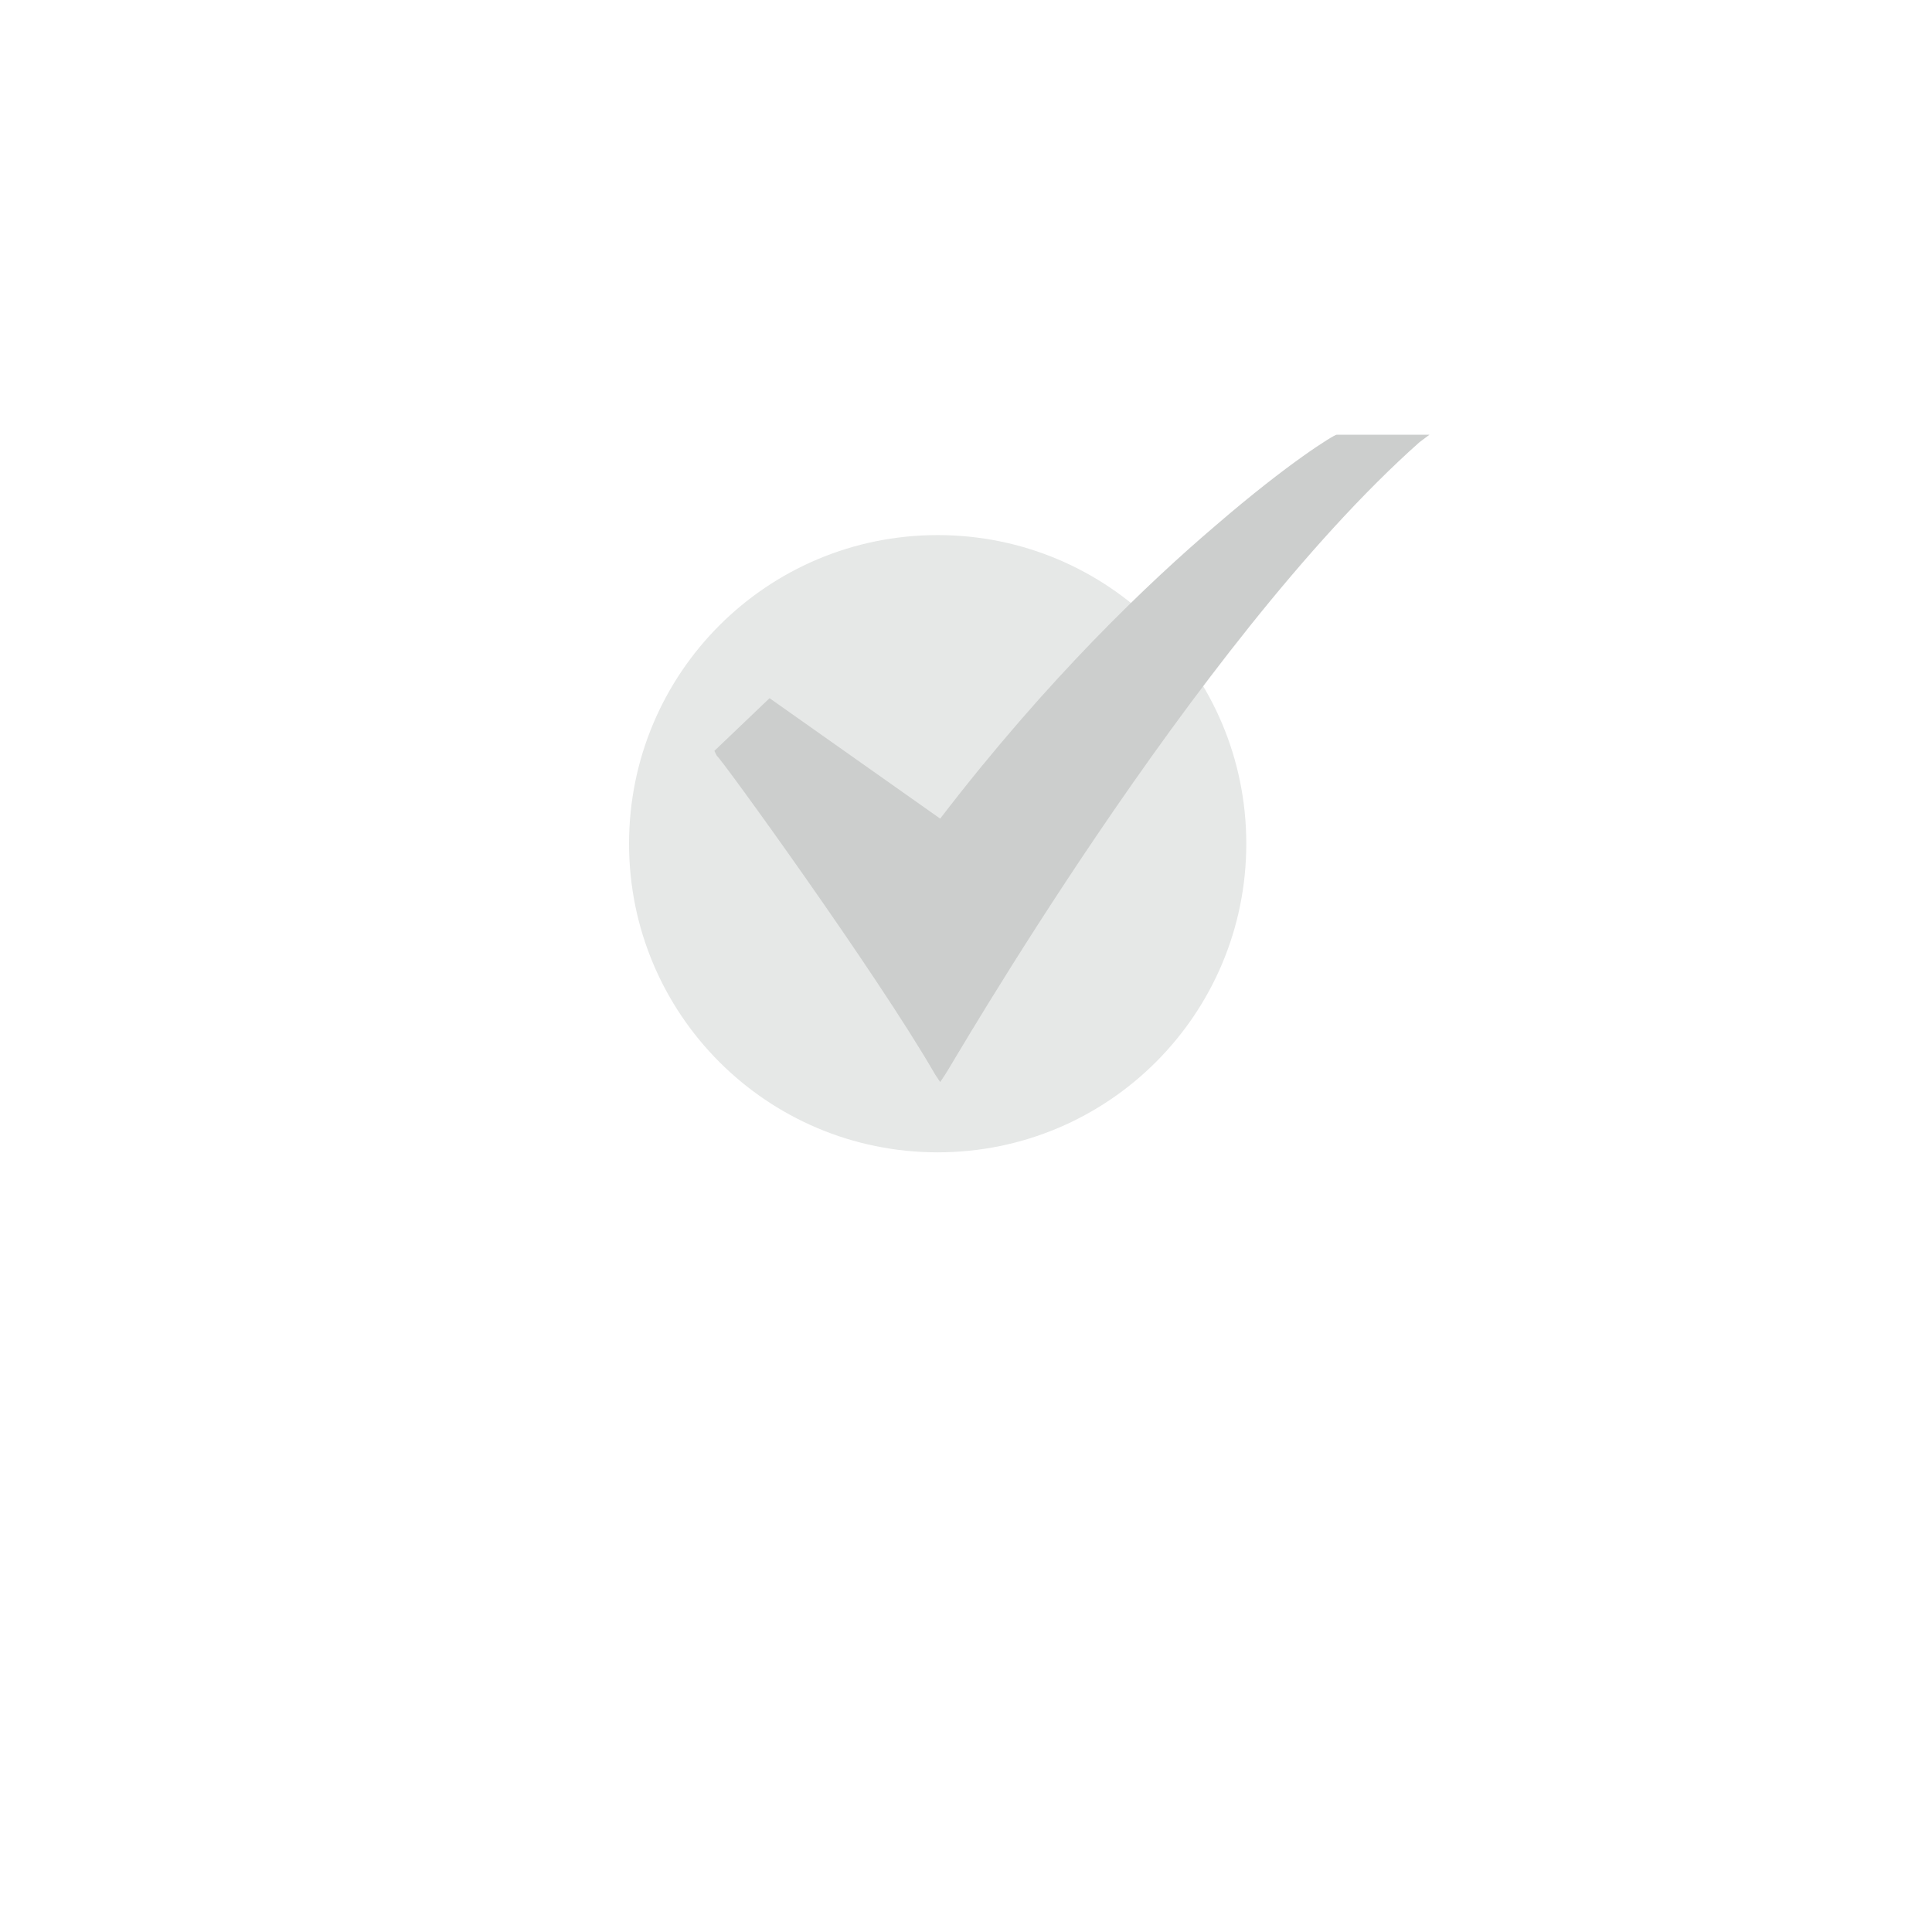 <svg width="77" height="77" viewBox="0 0 77 77" fill="none" xmlns="http://www.w3.org/2000/svg">
<g filter="url(#filter0_d_332_73)">
<circle cx="38.496" cy="33.364" r="31" fill="white"/>
</g>
<path d="M49.671 33.626C49.671 40.426 44.171 45.926 37.371 45.926C30.571 45.926 25.071 40.426 25.071 33.626C25.071 26.826 30.571 21.326 37.371 21.326C44.171 21.326 49.671 26.826 49.671 33.626Z" fill="#E6E8E7"/>
<path d="M37.471 43.126L37.271 42.826C34.971 38.826 28.671 30.126 28.571 30.126L28.471 29.926L30.671 27.826L37.471 32.626C41.771 27.026 45.771 23.226 48.471 20.926C51.371 18.426 53.171 17.326 53.271 17.326H56.971L56.571 17.626C47.571 25.626 37.771 42.726 37.671 42.826L37.471 43.126Z" fill="#CCCECD"/>
<defs>
<filter id="filter0_d_332_73" x="0.496" y="0.364" width="76" height="76" filterUnits="userSpaceOnUse" color-interpolation-filters="sRGB">
<feFlood flood-opacity="0" result="BackgroundImageFix"/>
<feColorMatrix in="SourceAlpha" type="matrix" values="0 0 0 0 0 0 0 0 0 0 0 0 0 0 0 0 0 0 127 0" result="hardAlpha"/>
<feOffset dy="5"/>
<feGaussianBlur stdDeviation="3.5"/>
<feComposite in2="hardAlpha" operator="out"/>
<feColorMatrix type="matrix" values="0 0 0 0 0 0 0 0 0 0 0 0 0 0 0 0 0 0 0.08 0"/>
<feBlend mode="normal" in2="BackgroundImageFix" result="effect1_dropShadow_332_73"/>
<feBlend mode="normal" in="SourceGraphic" in2="effect1_dropShadow_332_73" result="shape"/>
</filter>
</defs>
</svg>
